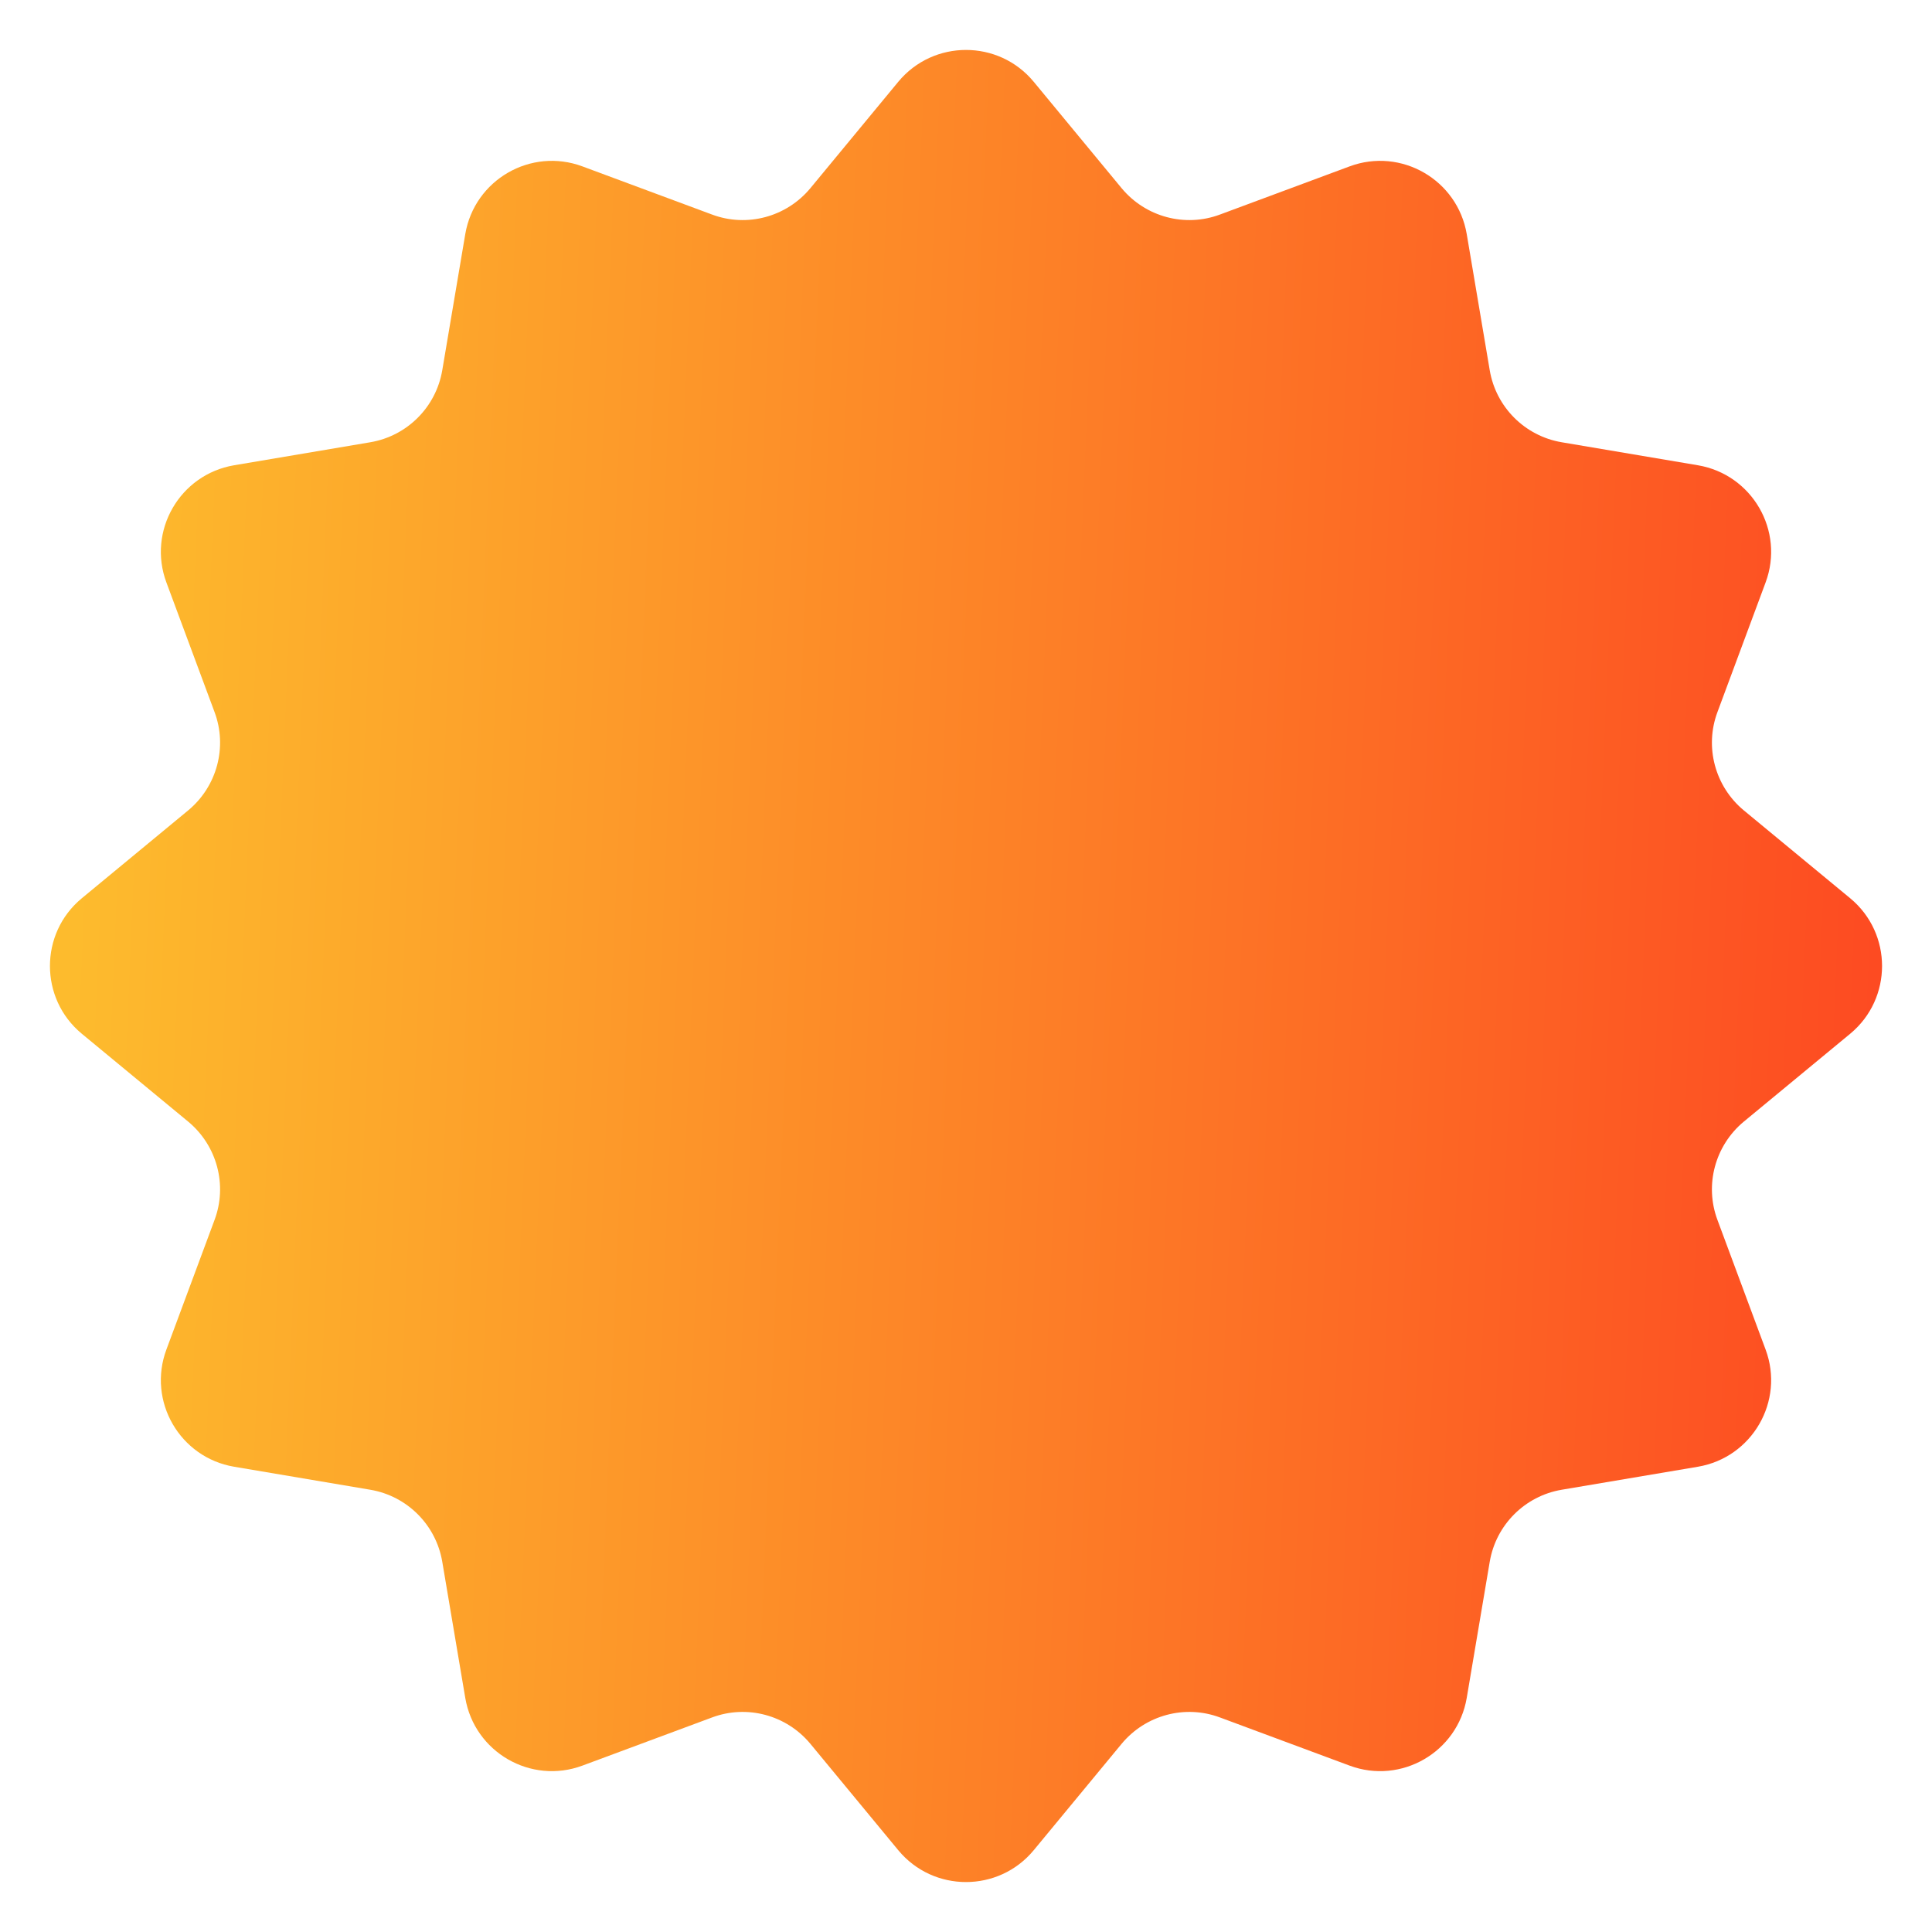 <svg width="22" height="22" viewBox="0 0 22 22" fill="none" xmlns="http://www.w3.org/2000/svg">
<path d="M10.229 0.931C10.629 0.448 11.371 0.448 11.771 0.931L12.773 2.144C13.045 2.471 13.494 2.592 13.892 2.443L15.367 1.895C15.955 1.676 16.597 2.047 16.702 2.666L16.964 4.217C17.035 4.636 17.364 4.965 17.783 5.036L19.334 5.298C19.953 5.403 20.324 6.045 20.105 6.633L19.557 8.108C19.408 8.506 19.529 8.955 19.856 9.227L21.069 10.229C21.552 10.629 21.552 11.371 21.069 11.771L19.856 12.773C19.529 13.045 19.408 13.494 19.557 13.892L20.105 15.367C20.324 15.955 19.953 16.597 19.334 16.702L17.783 16.964C17.364 17.035 17.035 17.364 16.964 17.783L16.702 19.334C16.597 19.953 15.955 20.324 15.367 20.105L13.892 19.557C13.494 19.408 13.045 19.529 12.773 19.856L11.771 21.069C11.371 21.552 10.629 21.552 10.229 21.069L9.227 19.856C8.955 19.529 8.506 19.408 8.108 19.557L6.633 20.105C6.045 20.324 5.403 19.953 5.298 19.334L5.036 17.783C4.965 17.364 4.636 17.035 4.217 16.964L2.666 16.702C2.047 16.597 1.676 15.955 1.895 15.367L2.443 13.892C2.592 13.494 2.471 13.045 2.144 12.773L0.931 11.771C0.448 11.371 0.448 10.629 0.931 10.229L2.144 9.227C2.471 8.955 2.592 8.506 2.443 8.108L1.895 6.633C1.676 6.045 2.047 5.403 2.666 5.298L4.217 5.036C4.636 4.965 4.965 4.636 5.036 4.217L5.298 2.666C5.403 2.047 6.045 1.676 6.633 1.895L8.108 2.443C8.506 2.592 8.955 2.471 9.227 2.144L10.229 0.931Z" fill="url(#paint0_linear_1_125)"/>
<defs>
<linearGradient id="paint0_linear_1_125" x1="0.815" y1="11.407" x2="29.741" y2="12.63" gradientUnits="userSpaceOnUse">
<stop stop-color="#FDBB2D"/>
<stop offset="1" stop-color="#FD1D1D"/>
</linearGradient>
</defs>
</svg>

